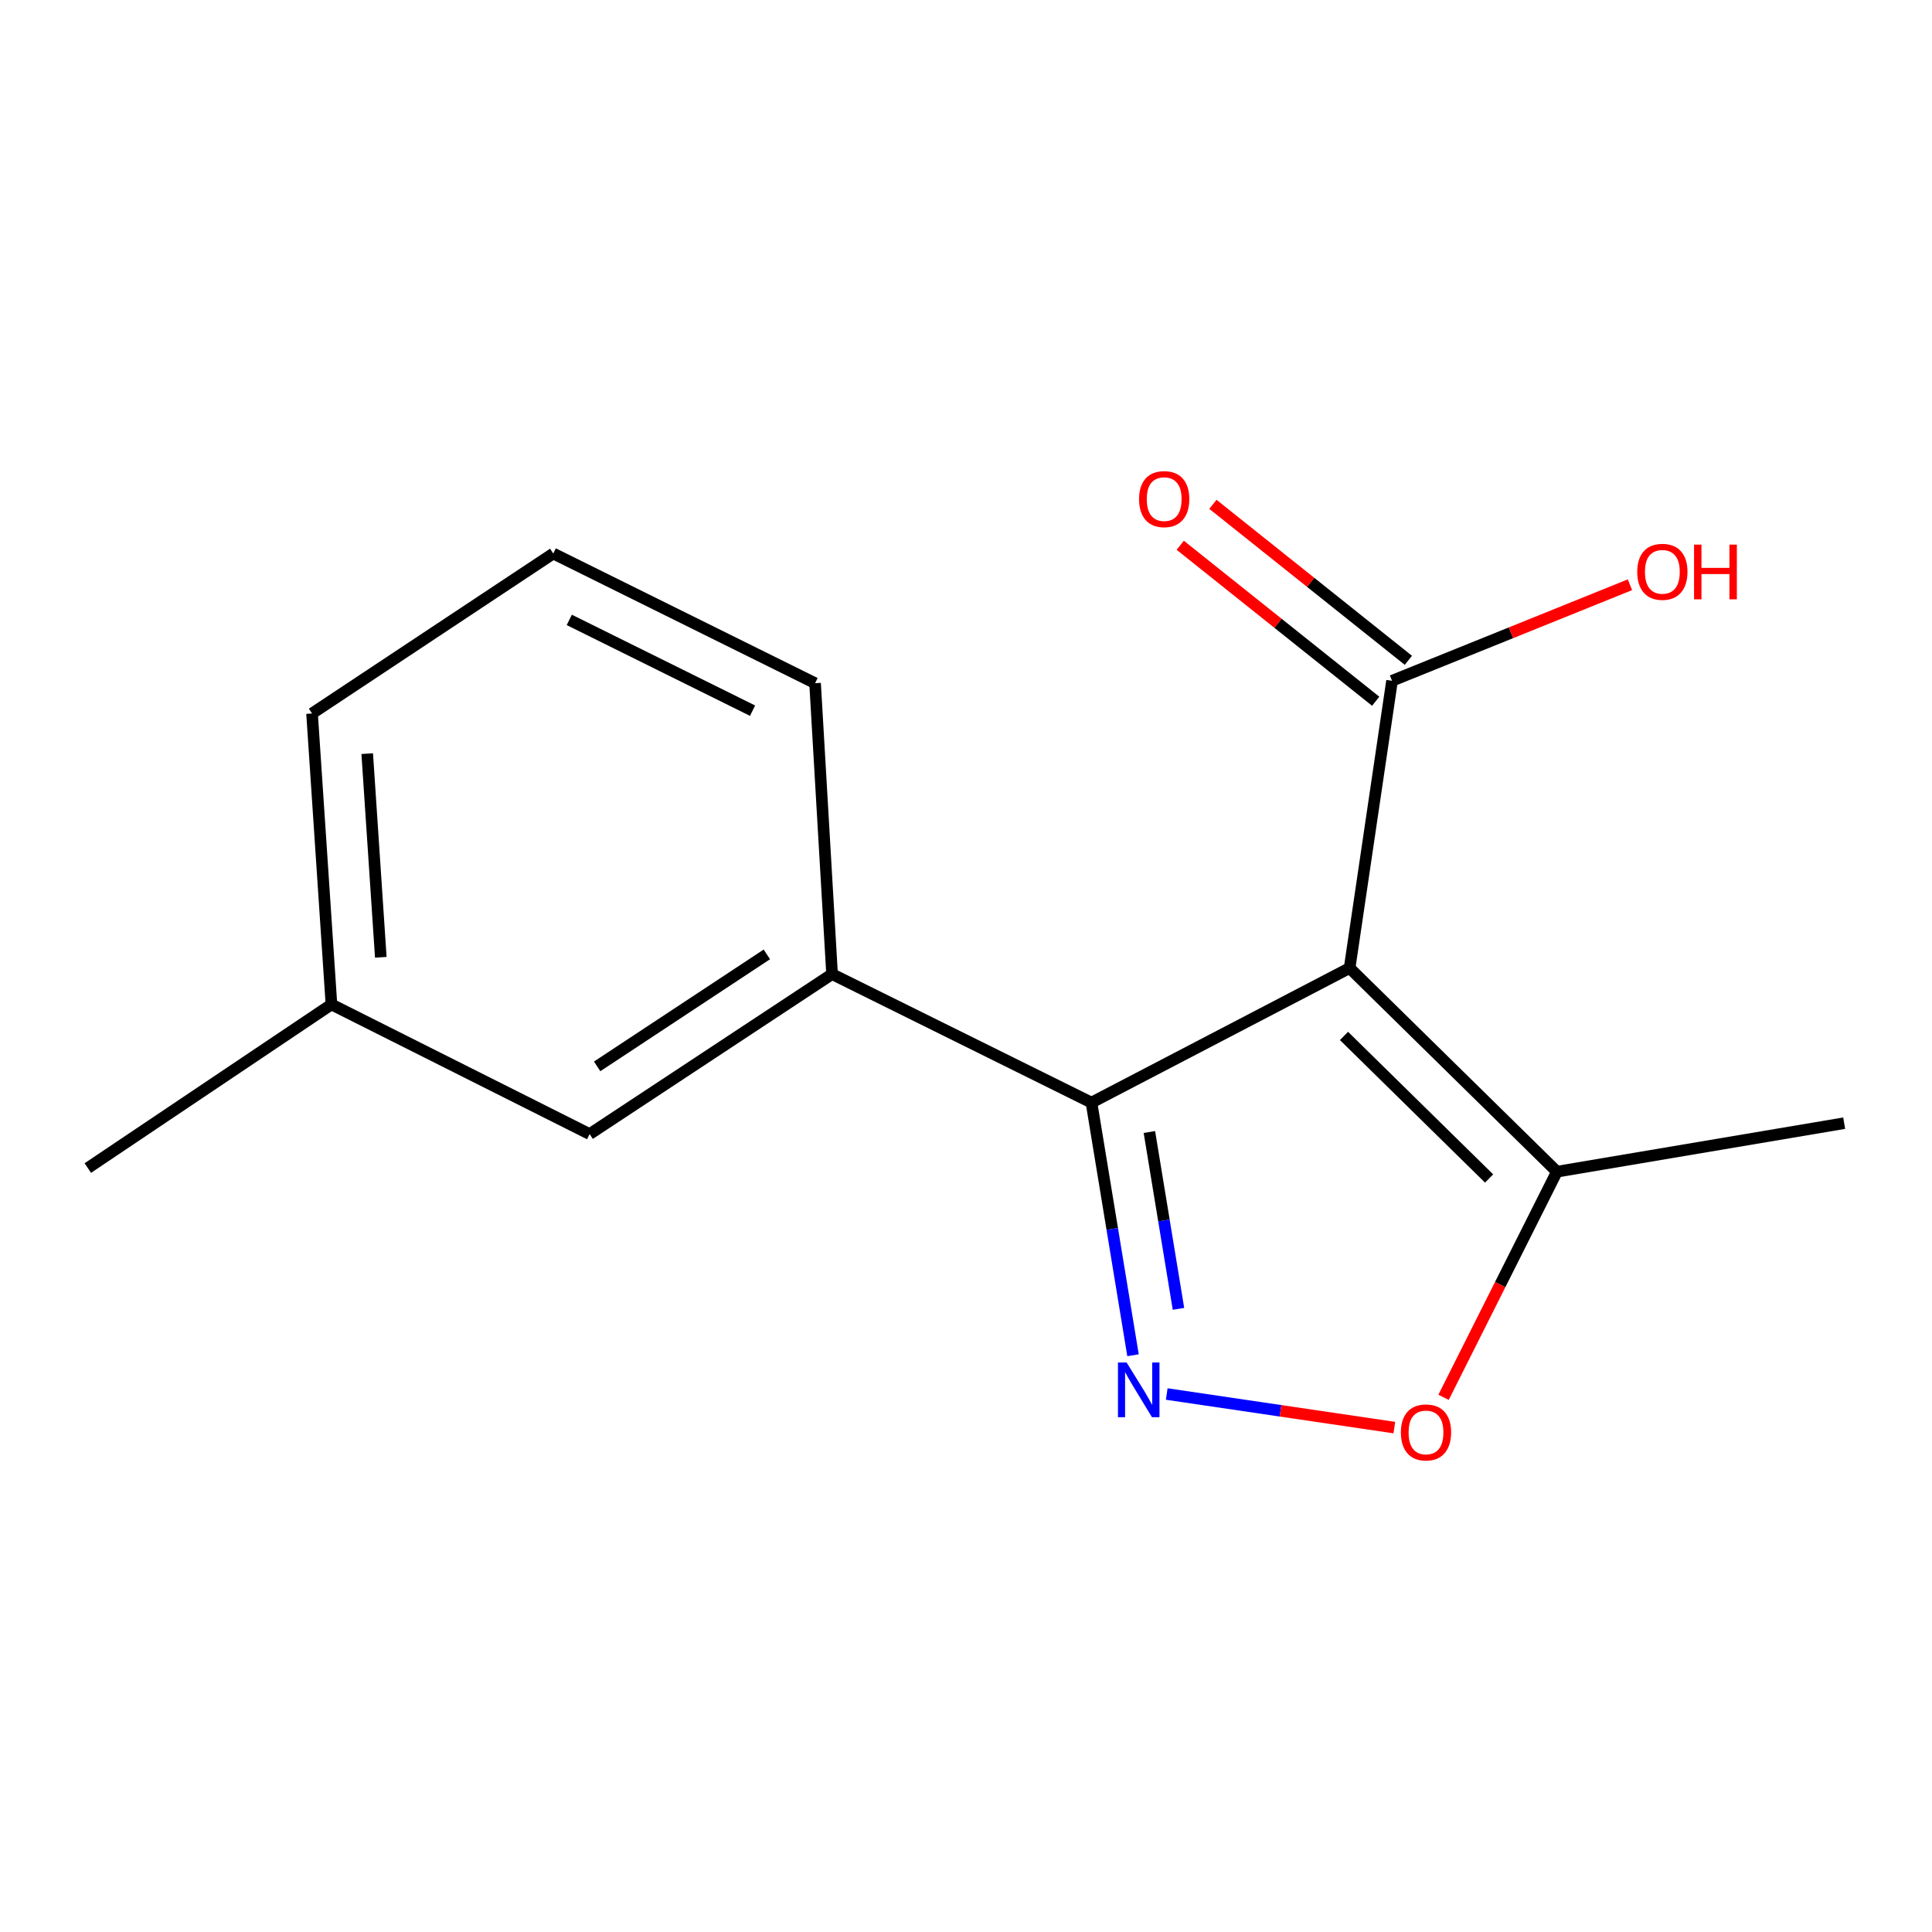 <?xml version='1.0' encoding='iso-8859-1'?>
<svg version='1.1' baseProfile='full'
              xmlns='http://www.w3.org/2000/svg'
                      xmlns:rdkit='http://www.rdkit.org/xml'
                      xmlns:xlink='http://www.w3.org/1999/xlink'
                  xml:space='preserve'
width='1000px' height='1000px' viewBox='0 0 1000 1000'>
<!-- END OF HEADER -->
<rect style='opacity:1.0;fill:#FFFFFF;stroke:none' width='1000' height='1000' x='0' y='0'> </rect>
<path class='bond-0' d='M 698.56,501.05 L 564.942,570.706' style='fill:none;fill-rule:evenodd;stroke:#000000;stroke-width:6px;stroke-linecap:butt;stroke-linejoin:miter;stroke-opacity:1' />
<path class='bond-3' d='M 698.56,501.05 L 805.852,606.46' style='fill:none;fill-rule:evenodd;stroke:#000000;stroke-width:6px;stroke-linecap:butt;stroke-linejoin:miter;stroke-opacity:1' />
<path class='bond-3' d='M 695.655,536.199 L 770.759,609.986' style='fill:none;fill-rule:evenodd;stroke:#000000;stroke-width:6px;stroke-linecap:butt;stroke-linejoin:miter;stroke-opacity:1' />
<path class='bond-4' d='M 698.56,501.05 L 720.518,352.371' style='fill:none;fill-rule:evenodd;stroke:#000000;stroke-width:6px;stroke-linecap:butt;stroke-linejoin:miter;stroke-opacity:1' />
<path class='bond-1' d='M 564.942,570.706 L 575.696,636.089' style='fill:none;fill-rule:evenodd;stroke:#000000;stroke-width:6px;stroke-linecap:butt;stroke-linejoin:miter;stroke-opacity:1' />
<path class='bond-1' d='M 575.696,636.089 L 586.451,701.472' style='fill:none;fill-rule:evenodd;stroke:#0000FF;stroke-width:6px;stroke-linecap:butt;stroke-linejoin:miter;stroke-opacity:1' />
<path class='bond-1' d='M 594.918,585.92 L 602.446,631.689' style='fill:none;fill-rule:evenodd;stroke:#000000;stroke-width:6px;stroke-linecap:butt;stroke-linejoin:miter;stroke-opacity:1' />
<path class='bond-1' d='M 602.446,631.689 L 609.974,677.457' style='fill:none;fill-rule:evenodd;stroke:#0000FF;stroke-width:6px;stroke-linecap:butt;stroke-linejoin:miter;stroke-opacity:1' />
<path class='bond-5' d='M 564.942,570.706 L 430.676,504.198' style='fill:none;fill-rule:evenodd;stroke:#000000;stroke-width:6px;stroke-linecap:butt;stroke-linejoin:miter;stroke-opacity:1' />
<path class='bond-15' d='M 603.898,721.539 L 662.8,730.231' style='fill:none;fill-rule:evenodd;stroke:#0000FF;stroke-width:6px;stroke-linecap:butt;stroke-linejoin:miter;stroke-opacity:1' />
<path class='bond-15' d='M 662.8,730.231 L 721.703,738.924' style='fill:none;fill-rule:evenodd;stroke:#FF0000;stroke-width:6px;stroke-linecap:butt;stroke-linejoin:miter;stroke-opacity:1' />
<path class='bond-2' d='M 747.183,723.249 L 776.517,664.854' style='fill:none;fill-rule:evenodd;stroke:#FF0000;stroke-width:6px;stroke-linecap:butt;stroke-linejoin:miter;stroke-opacity:1' />
<path class='bond-2' d='M 776.517,664.854 L 805.852,606.46' style='fill:none;fill-rule:evenodd;stroke:#000000;stroke-width:6px;stroke-linecap:butt;stroke-linejoin:miter;stroke-opacity:1' />
<path class='bond-11' d='M 805.852,606.46 L 954.545,581.353' style='fill:none;fill-rule:evenodd;stroke:#000000;stroke-width:6px;stroke-linecap:butt;stroke-linejoin:miter;stroke-opacity:1' />
<path class='bond-7' d='M 728.972,341.777 L 678.389,301.411' style='fill:none;fill-rule:evenodd;stroke:#000000;stroke-width:6px;stroke-linecap:butt;stroke-linejoin:miter;stroke-opacity:1' />
<path class='bond-7' d='M 678.389,301.411 L 627.805,261.046' style='fill:none;fill-rule:evenodd;stroke:#FF0000;stroke-width:6px;stroke-linecap:butt;stroke-linejoin:miter;stroke-opacity:1' />
<path class='bond-7' d='M 712.064,362.966 L 661.48,322.601' style='fill:none;fill-rule:evenodd;stroke:#000000;stroke-width:6px;stroke-linecap:butt;stroke-linejoin:miter;stroke-opacity:1' />
<path class='bond-7' d='M 661.48,322.601 L 610.896,282.236' style='fill:none;fill-rule:evenodd;stroke:#FF0000;stroke-width:6px;stroke-linecap:butt;stroke-linejoin:miter;stroke-opacity:1' />
<path class='bond-8' d='M 720.518,352.371 L 782.089,327.518' style='fill:none;fill-rule:evenodd;stroke:#000000;stroke-width:6px;stroke-linecap:butt;stroke-linejoin:miter;stroke-opacity:1' />
<path class='bond-8' d='M 782.089,327.518 L 843.659,302.664' style='fill:none;fill-rule:evenodd;stroke:#FF0000;stroke-width:6px;stroke-linecap:butt;stroke-linejoin:miter;stroke-opacity:1' />
<path class='bond-6' d='M 430.676,504.198 L 305.191,587.001' style='fill:none;fill-rule:evenodd;stroke:#000000;stroke-width:6px;stroke-linecap:butt;stroke-linejoin:miter;stroke-opacity:1' />
<path class='bond-6' d='M 396.922,493.991 L 309.083,551.954' style='fill:none;fill-rule:evenodd;stroke:#000000;stroke-width:6px;stroke-linecap:butt;stroke-linejoin:miter;stroke-opacity:1' />
<path class='bond-10' d='M 430.676,504.198 L 421.88,353.621' style='fill:none;fill-rule:evenodd;stroke:#000000;stroke-width:6px;stroke-linecap:butt;stroke-linejoin:miter;stroke-opacity:1' />
<path class='bond-9' d='M 305.191,587.001 L 171.557,519.891' style='fill:none;fill-rule:evenodd;stroke:#000000;stroke-width:6px;stroke-linecap:butt;stroke-linejoin:miter;stroke-opacity:1' />
<path class='bond-14' d='M 171.557,519.891 L 45.455,604.577' style='fill:none;fill-rule:evenodd;stroke:#000000;stroke-width:6px;stroke-linecap:butt;stroke-linejoin:miter;stroke-opacity:1' />
<path class='bond-16' d='M 171.557,519.891 L 161.512,369.299' style='fill:none;fill-rule:evenodd;stroke:#000000;stroke-width:6px;stroke-linecap:butt;stroke-linejoin:miter;stroke-opacity:1' />
<path class='bond-16' d='M 197.1,495.498 L 190.068,390.084' style='fill:none;fill-rule:evenodd;stroke:#000000;stroke-width:6px;stroke-linecap:butt;stroke-linejoin:miter;stroke-opacity:1' />
<path class='bond-12' d='M 421.88,353.621 L 286.365,286.496' style='fill:none;fill-rule:evenodd;stroke:#000000;stroke-width:6px;stroke-linecap:butt;stroke-linejoin:miter;stroke-opacity:1' />
<path class='bond-12' d='M 389.52,367.845 L 294.659,320.857' style='fill:none;fill-rule:evenodd;stroke:#000000;stroke-width:6px;stroke-linecap:butt;stroke-linejoin:miter;stroke-opacity:1' />
<path class='bond-13' d='M 286.365,286.496 L 161.512,369.299' style='fill:none;fill-rule:evenodd;stroke:#000000;stroke-width:6px;stroke-linecap:butt;stroke-linejoin:miter;stroke-opacity:1' />
<path  class='atom-2' d='M 583.14 705.239
L 592.42 720.239
Q 593.34 721.719, 594.82 724.399
Q 596.3 727.079, 596.38 727.239
L 596.38 705.239
L 600.14 705.239
L 600.14 733.559
L 596.26 733.559
L 586.3 717.159
Q 585.14 715.239, 583.9 713.039
Q 582.7 710.839, 582.34 710.159
L 582.34 733.559
L 578.66 733.559
L 578.66 705.239
L 583.14 705.239
' fill='#0000FF'/>
<path  class='atom-3' d='M 725.094 741.423
Q 725.094 734.623, 728.454 730.823
Q 731.814 727.023, 738.094 727.023
Q 744.374 727.023, 747.734 730.823
Q 751.094 734.623, 751.094 741.423
Q 751.094 748.303, 747.694 752.223
Q 744.294 756.103, 738.094 756.103
Q 731.854 756.103, 728.454 752.223
Q 725.094 748.343, 725.094 741.423
M 738.094 752.903
Q 742.414 752.903, 744.734 750.023
Q 747.094 747.103, 747.094 741.423
Q 747.094 735.863, 744.734 733.063
Q 742.414 730.223, 738.094 730.223
Q 733.774 730.223, 731.414 733.023
Q 729.094 735.823, 729.094 741.423
Q 729.094 747.143, 731.414 750.023
Q 733.774 752.903, 738.094 752.903
' fill='#FF0000'/>
<path  class='atom-8' d='M 589.578 258.337
Q 589.578 251.537, 592.938 247.737
Q 596.298 243.937, 602.578 243.937
Q 608.858 243.937, 612.218 247.737
Q 615.578 251.537, 615.578 258.337
Q 615.578 265.217, 612.178 269.137
Q 608.778 273.017, 602.578 273.017
Q 596.338 273.017, 592.938 269.137
Q 589.578 265.257, 589.578 258.337
M 602.578 269.817
Q 606.898 269.817, 609.218 266.937
Q 611.578 264.017, 611.578 258.337
Q 611.578 252.777, 609.218 249.977
Q 606.898 247.137, 602.578 247.137
Q 598.258 247.137, 595.898 249.937
Q 593.578 252.737, 593.578 258.337
Q 593.578 264.057, 595.898 266.937
Q 598.258 269.817, 602.578 269.817
' fill='#FF0000'/>
<path  class='atom-9' d='M 847.431 295.974
Q 847.431 289.174, 850.791 285.374
Q 854.151 281.574, 860.431 281.574
Q 866.711 281.574, 870.071 285.374
Q 873.431 289.174, 873.431 295.974
Q 873.431 302.854, 870.031 306.774
Q 866.631 310.654, 860.431 310.654
Q 854.191 310.654, 850.791 306.774
Q 847.431 302.894, 847.431 295.974
M 860.431 307.454
Q 864.751 307.454, 867.071 304.574
Q 869.431 301.654, 869.431 295.974
Q 869.431 290.414, 867.071 287.614
Q 864.751 284.774, 860.431 284.774
Q 856.111 284.774, 853.751 287.574
Q 851.431 290.374, 851.431 295.974
Q 851.431 301.694, 853.751 304.574
Q 856.111 307.454, 860.431 307.454
' fill='#FF0000'/>
<path  class='atom-9' d='M 876.831 281.894
L 880.671 281.894
L 880.671 293.934
L 895.151 293.934
L 895.151 281.894
L 898.991 281.894
L 898.991 310.214
L 895.151 310.214
L 895.151 297.134
L 880.671 297.134
L 880.671 310.214
L 876.831 310.214
L 876.831 281.894
' fill='#FF0000'/>
</svg>
